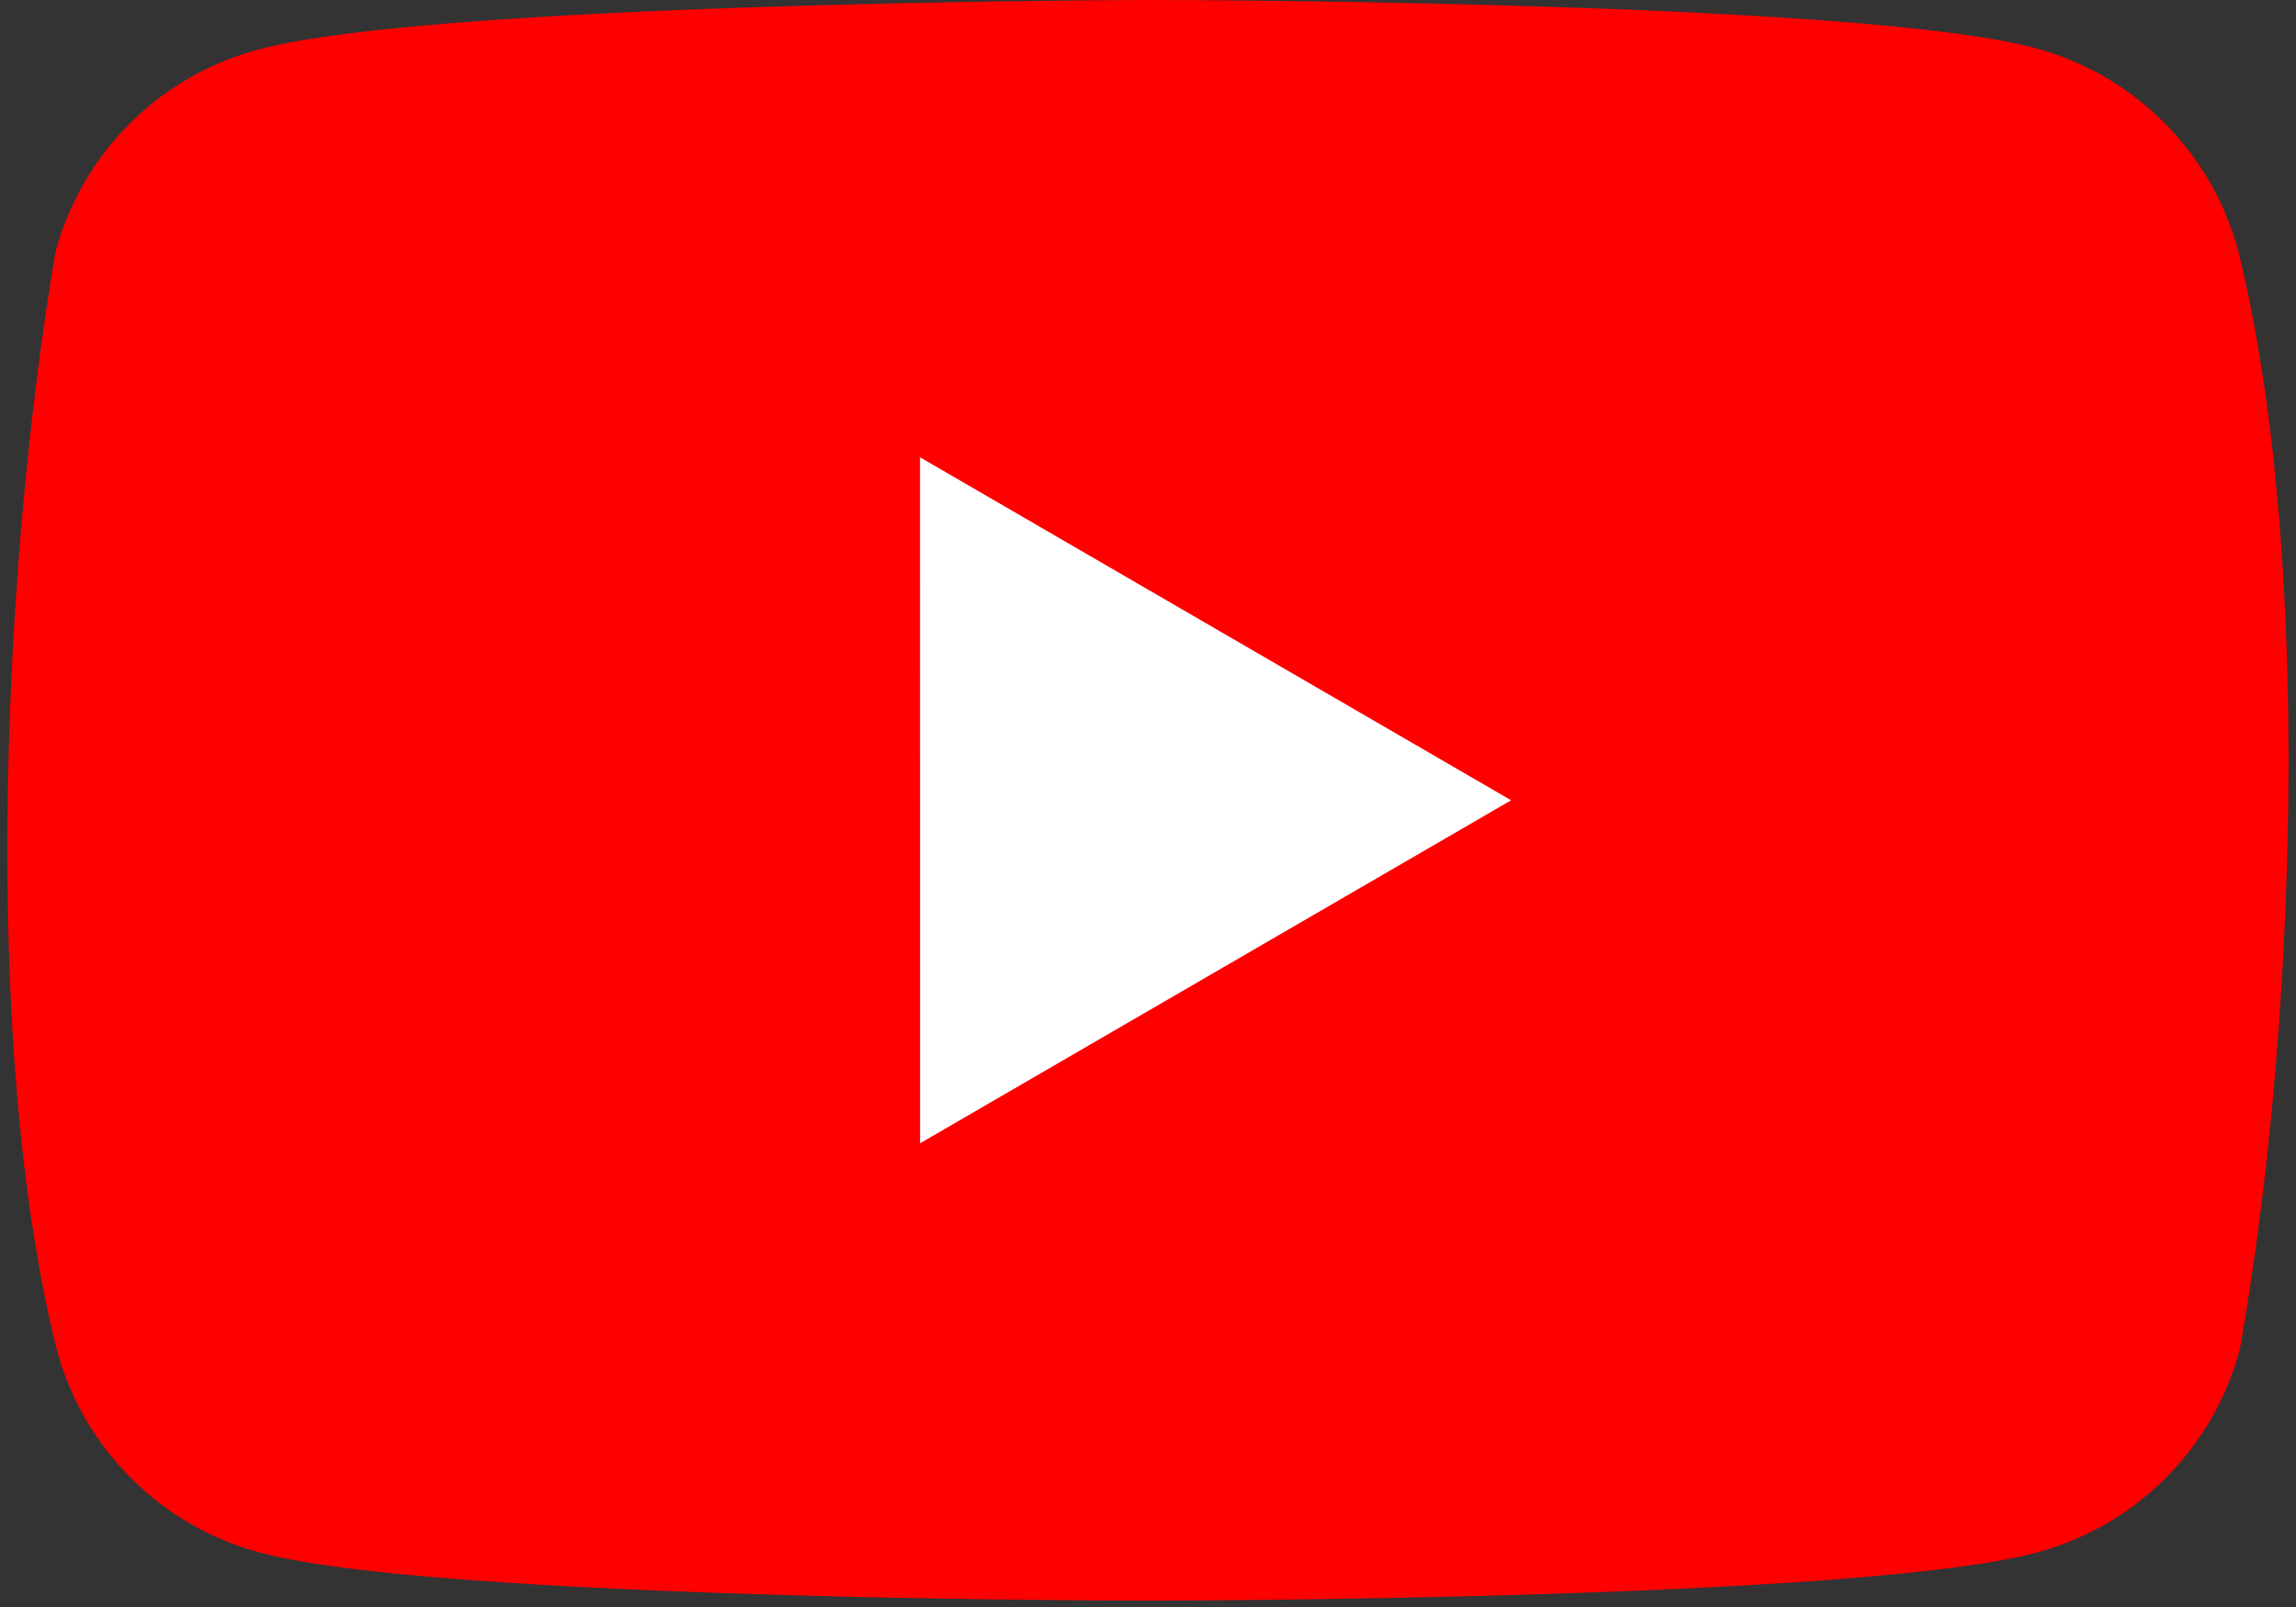 <svg width="40" height="28" viewBox="0 0 40 28" fill="none" xmlns="http://www.w3.org/2000/svg"><rect x="0" y="0" width="40" height="28" fill="#333333" stroke="none"/><g clip-path="url(#a)"><path d="M38.993 4.367A5.01 5.01 0 0 0 35.476.843C32.392 0 19.98 0 19.98 0S7.567.026 4.483.868A4.99 4.99 0 0 0 .966 4.393C.033 9.883-.33 18.25.99 23.522a5.01 5.01 0 0 0 3.518 3.524c3.084.843 15.496.843 15.496.843s12.412 0 15.496-.843a5 5 0 0 0 3.518-3.524c.984-5.499 1.287-13.86-.026-19.155" fill="red"/><path d="m16.03 19.92 10.296-5.976-10.297-5.976z" fill="#fff"/></g><defs><clipPath id="a"><path fill="#fff" d="M.129 0h39.742v28H.129z"/></clipPath></defs></svg>